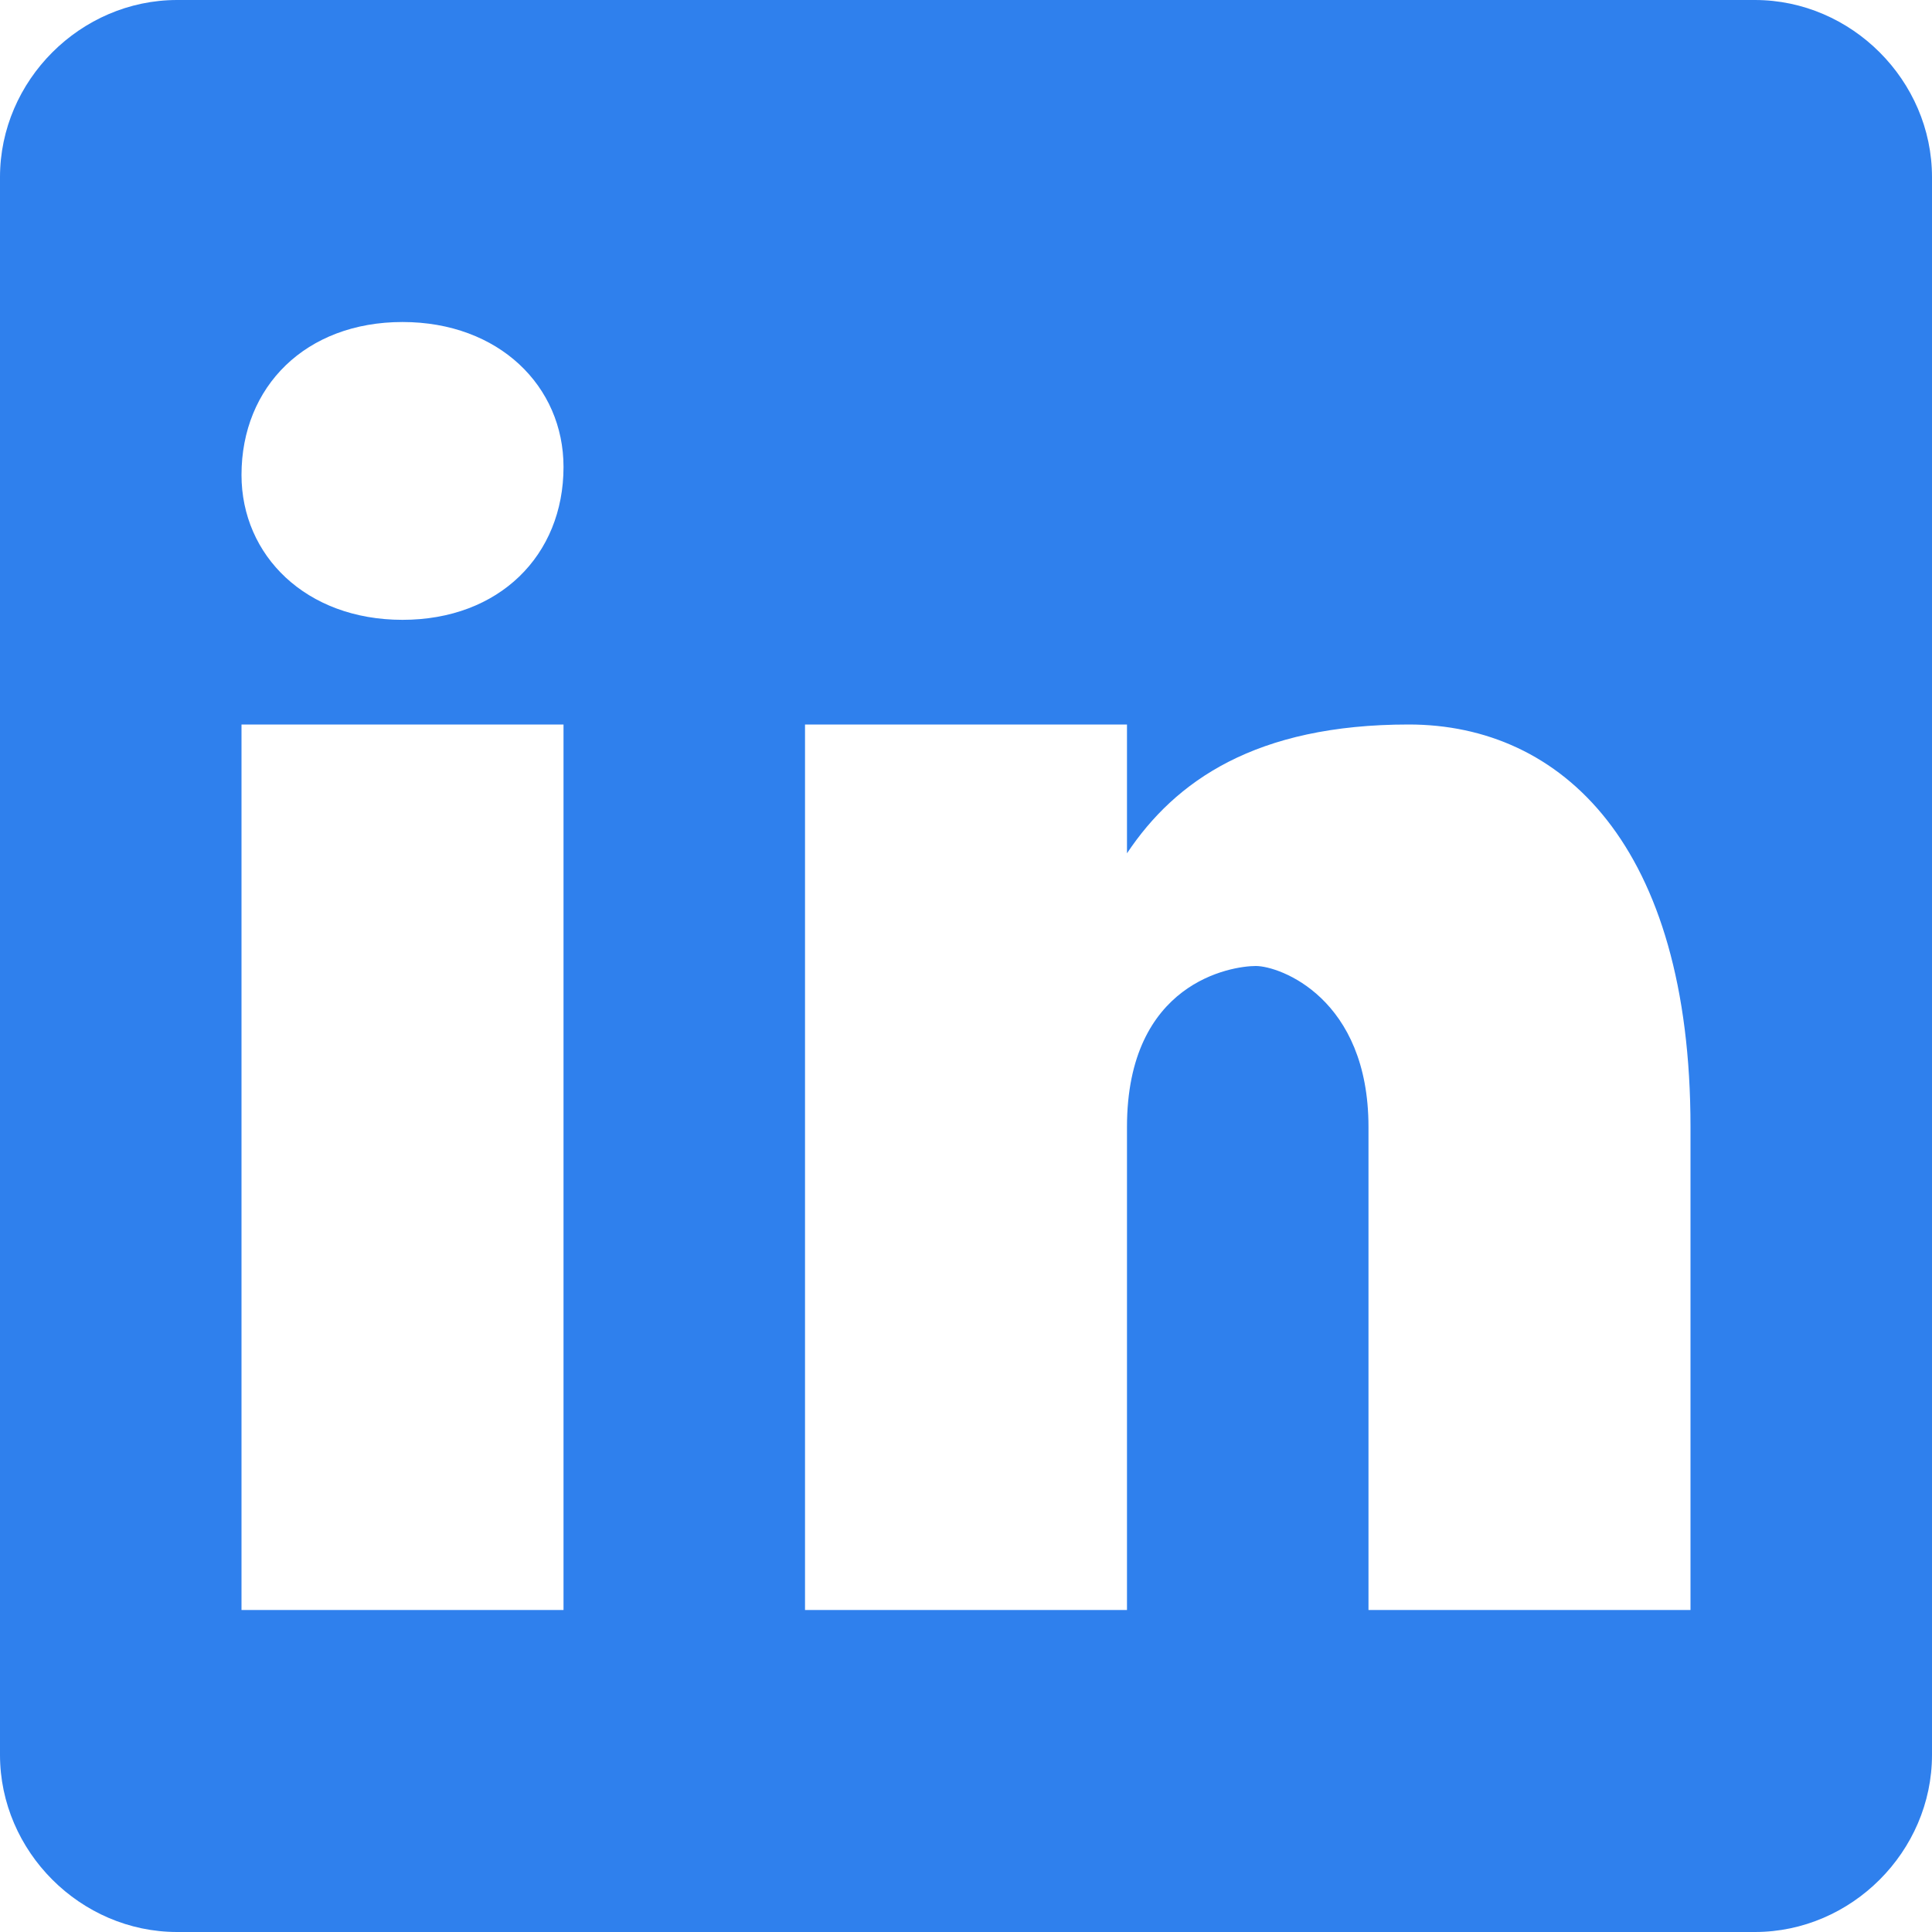 <svg width="40" height="40" viewBox="0 0 40 40" fill="none" xmlns="http://www.w3.org/2000/svg">
<path d="M36.333 0H3.667C1.667 0 0 1.667 0 3.667V36.333C0 38.333 1.667 40 3.667 40H36.333C38.333 40 40 38.333 40 36.333V3.667C40 1.667 38.333 0 36.333 0ZM11.667 33.333H5V15H11.667V33.333ZM8.333 12.833C6.333 12.833 5 11.5 5 9.833C5 8 6.333 6.667 8.333 6.667C10.333 6.667 11.667 8 11.667 9.667C11.667 11.5 10.333 12.833 8.333 12.833ZM35 33.333H28.333V23.333C28.333 20.667 26.5 20 26 20C25.5 20 23.333 20.333 23.333 23.333C23.333 23.667 23.333 33.333 23.333 33.333H16.667V15H23.333V17.667C24.333 16.167 26 15 29.167 15C32.333 15 35 17.5 35 23.333V33.333Z" fill="#2F80ED"/>
</svg>
